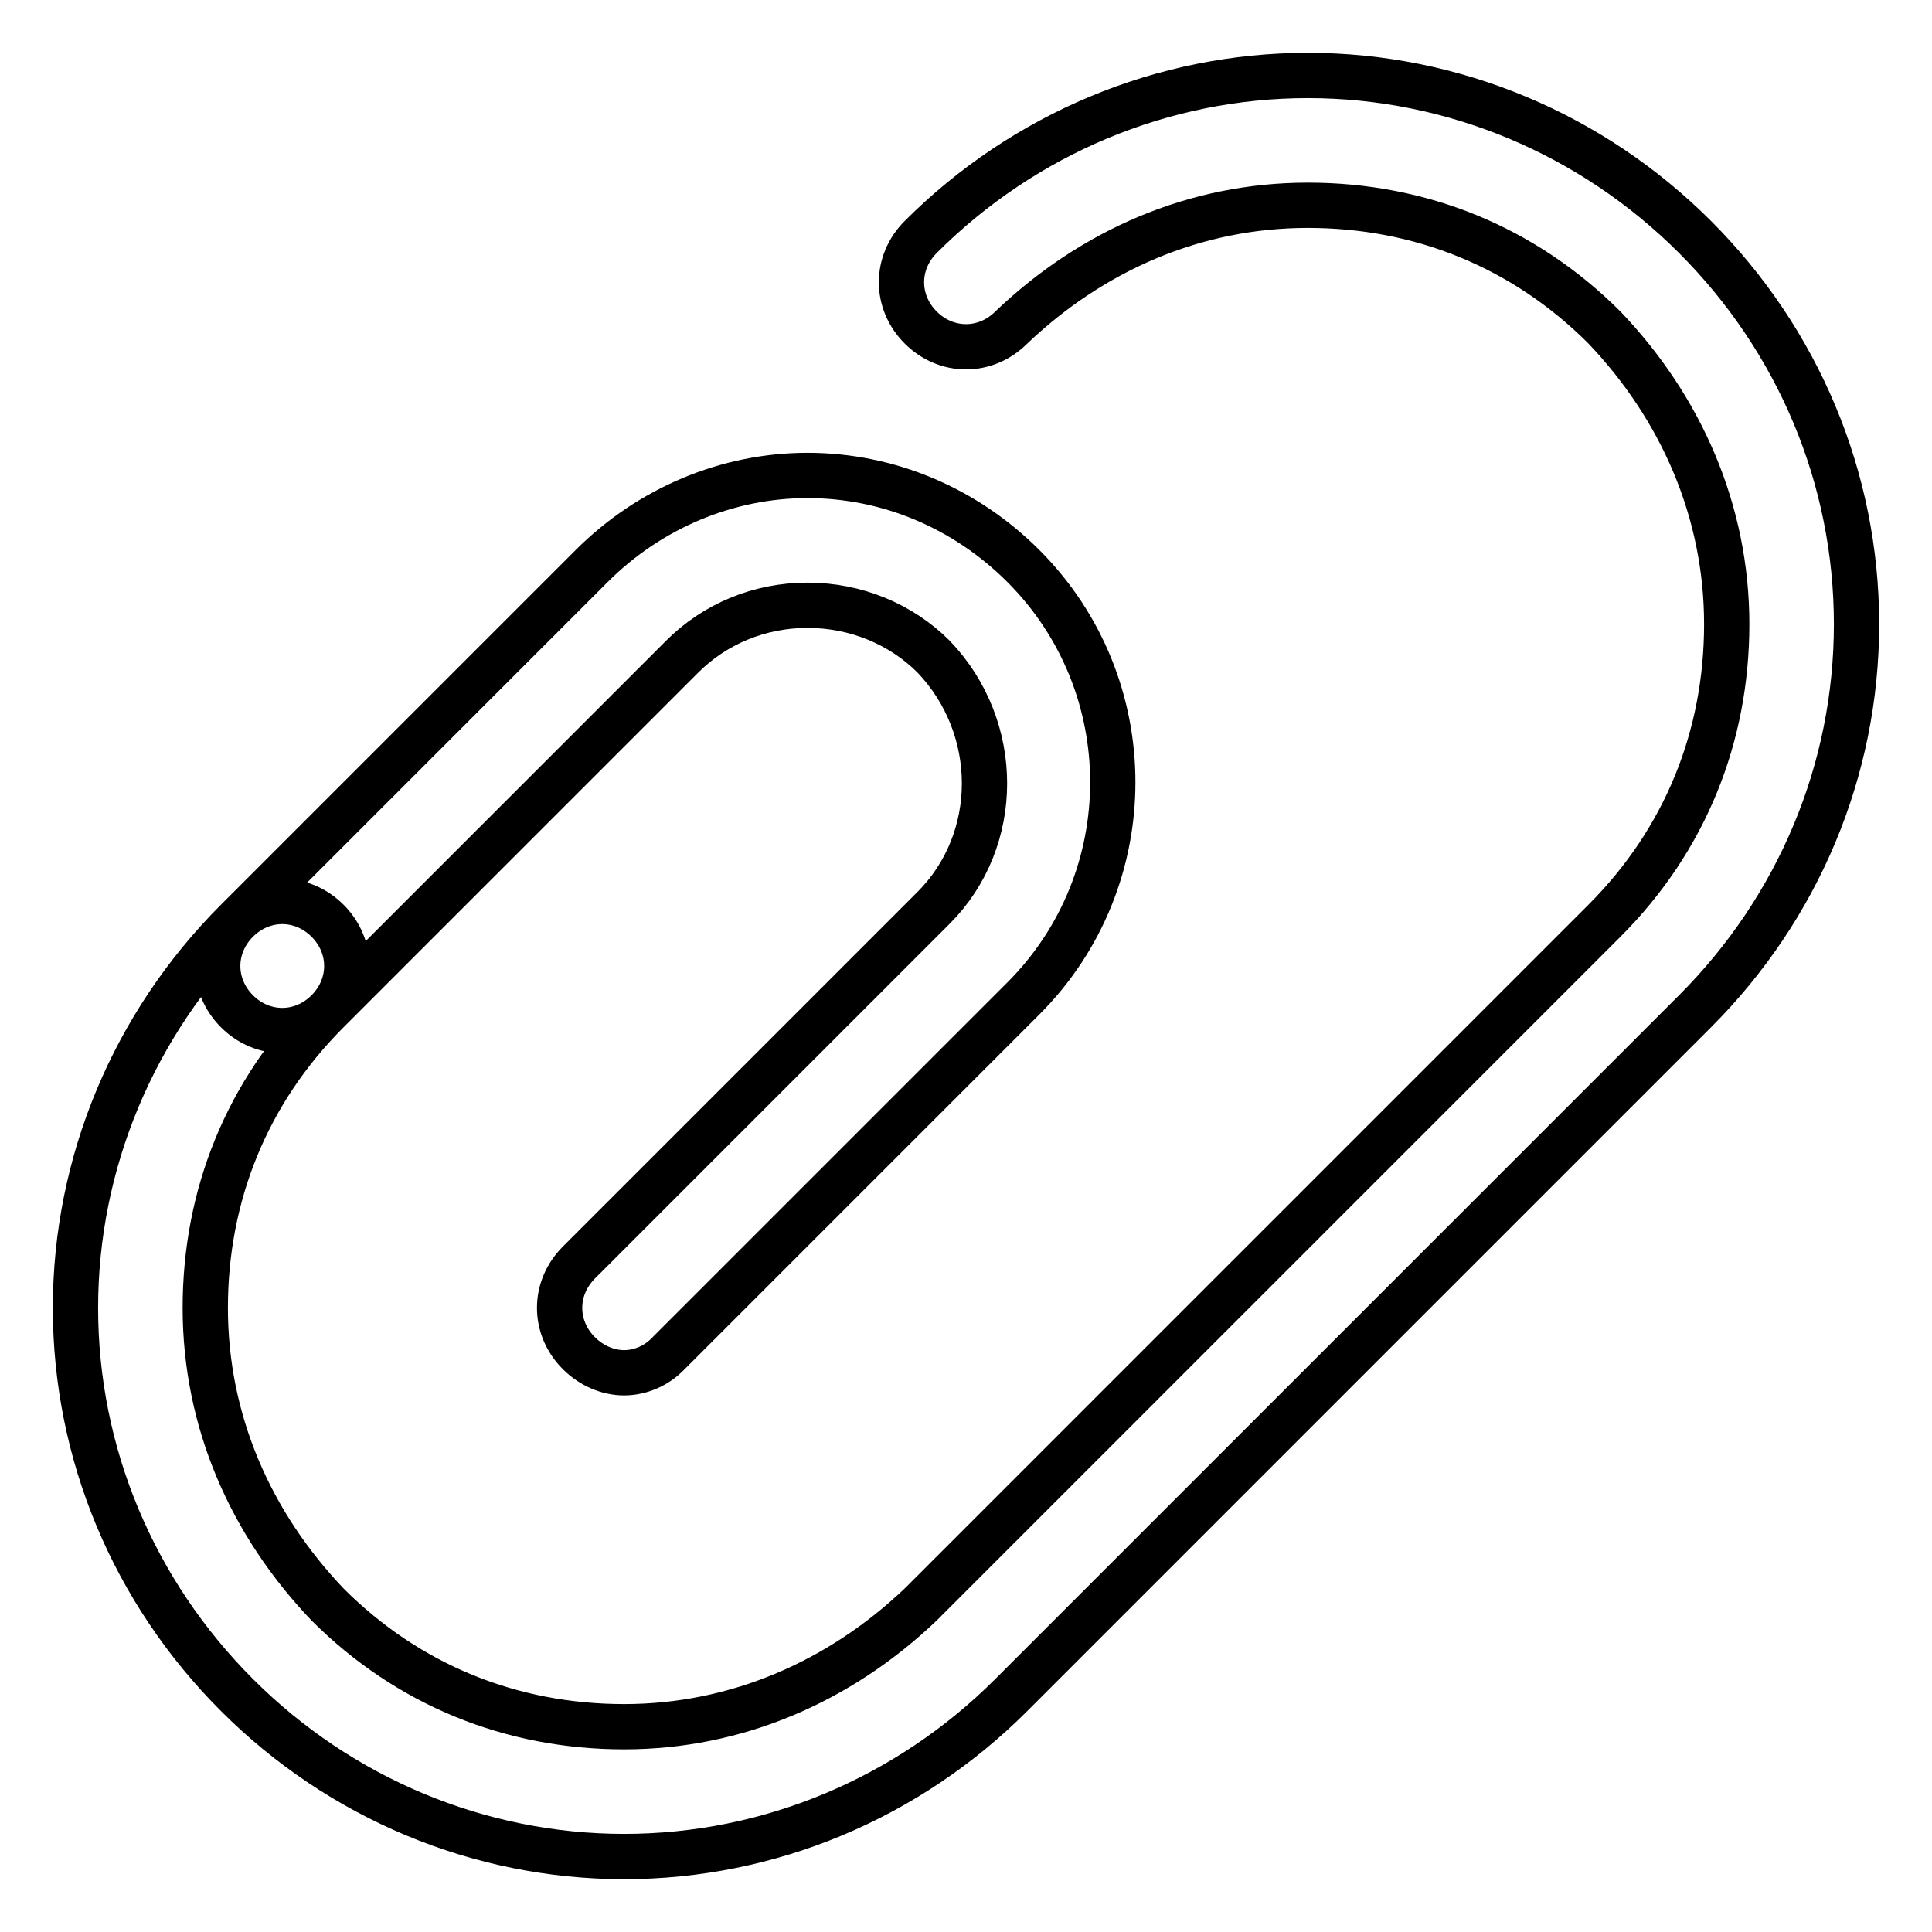 <?xml version="1.0" encoding="utf-8"?>
<!-- Svg Vector Icons : http://www.onlinewebfonts.com/icon -->
<!DOCTYPE svg PUBLIC "-//W3C//DTD SVG 1.1//EN" "http://www.w3.org/Graphics/SVG/1.1/DTD/svg11.dtd">
<svg version="1.1" xmlns="http://www.w3.org/2000/svg" xmlns:xlink="http://www.w3.org/1999/xlink" x="0px" y="0px" viewBox="0 0 256 256" enable-background="new 0 0 256 256" xml:space="preserve">
<g> <path stroke-width="6" fill-opacity="0" stroke="#000000"  d="M82.7,246c-19.2,0-37.6-7.7-51.3-21.4C17.7,210.9,10,192.6,10,173.3c0-19.2,7.7-37.6,21.4-51.3 c3.4-3.4,8.6-3.4,12,0c3.4,3.4,3.4,8.6,0,12c-10.7,10.7-16.2,24.4-16.2,39.3c0,15,6,28.6,16.2,39.3c10.7,10.7,24.4,16.2,39.3,16.2 s28.6-6,39.3-16.2l90.6-90.6c10.7-10.7,16.2-24.4,16.2-39.3s-6-28.6-16.2-39.3c-10.7-10.7-24.4-16.2-39.3-16.2 c-15,0-28.6,6-39.3,16.2c-3.4,3.4-8.6,3.4-12,0c-3.4-3.4-3.4-8.6,0-12C135.7,17.7,154.1,10,173.3,10c19.2,0,37.6,7.7,51.3,21.4 C238.3,45.1,246,63.4,246,82.7s-7.7,37.6-21.4,51.3L134,224.6C120.3,238.3,101.9,246,82.7,246z M82.7,181.9c-2.1,0-4.3-0.9-6-2.6 c-3.4-3.4-3.4-8.6,0-12l47-47c9-9,9-23.9,0-33.3c-4.3-4.3-10.3-6.8-16.7-6.8S94.7,82.7,90.4,87l-47,47c-3.4,3.4-8.6,3.4-12,0 c-3.4-3.4-3.4-8.6,0-12l47-47c7.7-7.7,18-12,28.6-12c10.7,0,20.9,4.3,28.6,12c15.8,15.8,15.8,41.5,0,57.3l-47,47 C87,181,84.8,181.9,82.7,181.9L82.7,181.9z"/></g>
</svg>